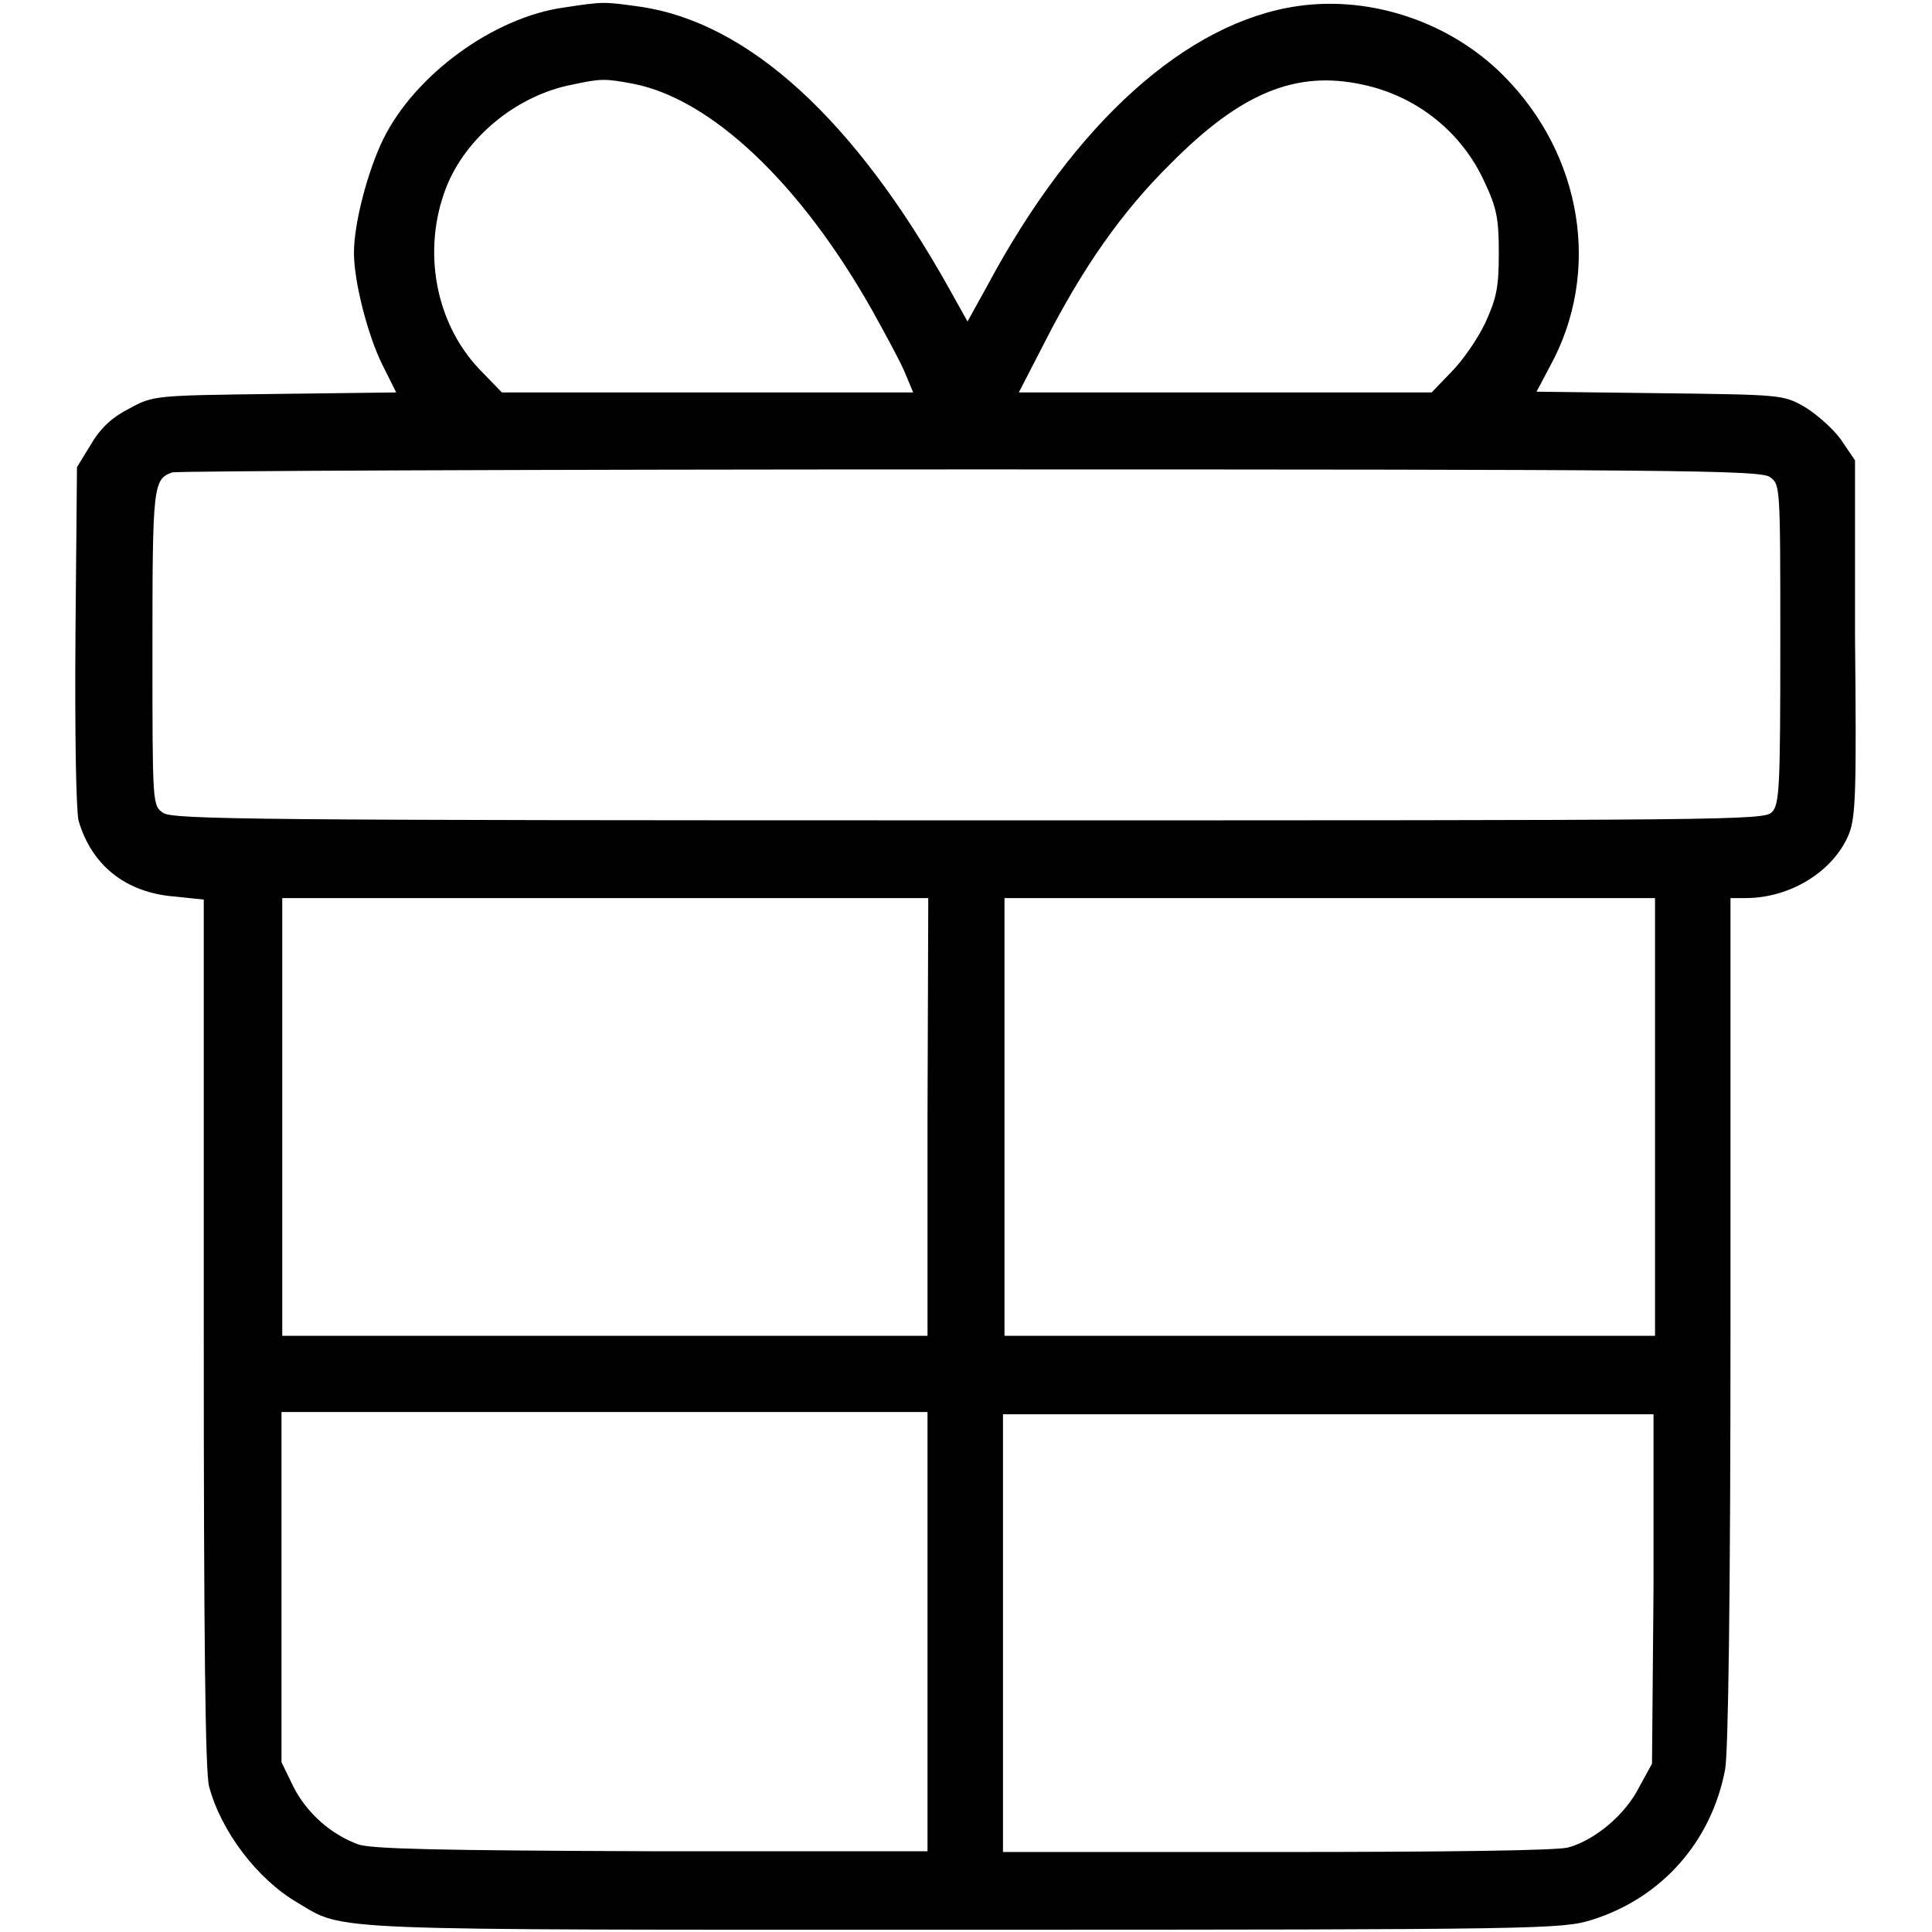 <?xml version="1.0" encoding="utf-8"?>
<!-- Svg Vector Icons : http://www.onlinewebfonts.com/icon -->
<!DOCTYPE svg PUBLIC "-//W3C//DTD SVG 1.1//EN" "http://www.w3.org/Graphics/SVG/1.1/DTD/svg11.dtd">
<svg version="1.1" xmlns="http://www.w3.org/2000/svg" xmlns:xlink="http://www.w3.org/1999/xlink" x="0px" y="0px" viewBox="0 0 256 256" enable-background="new 0 0 256 256" xml:space="preserve">
<g><g><g><path fill="#000000" d="M74.7,1C65.4,2.3,55,9.9,50.8,18.4c-2.1,4.3-3.9,11.2-3.9,15.1c0,3.8,1.8,10.8,3.7,14.7l1.9,3.8l-16.1,0.2c-15.8,0.2-16.1,0.2-19.2,1.9c-2.2,1.1-3.8,2.5-5.1,4.7l-1.9,3.1L10,84c-0.1,14.1,0.1,23.2,0.4,24.7c1.7,5.9,6.2,9.6,12.8,10.1l3.8,0.4v57.4c0,40.5,0.2,58.2,0.7,60.1c1.6,6,6.4,12.3,11.7,15.4c6.4,3.8,2.3,3.6,88.5,3.6c76.8,0,79.1-0.1,83-1.3c9.3-2.9,15.9-10.4,17.7-20c0.4-2.6,0.7-22.2,0.7-59.6V119h2c6,0,11.7-3.6,13.7-8.5c0.9-2.3,1-5.7,0.8-26.1L245.8,61l-1.9-2.8c-1.1-1.5-3.3-3.4-4.8-4.3c-2.8-1.6-3.1-1.6-19.2-1.8l-16.3-0.2l1.8-3.4c6.8-12.4,4.3-27.9-6.1-38.4c-7-7.1-17.5-10.7-27.3-9.3c-14.7,2.1-29.6,15.4-41.2,37.1l-2.6,4.7l-2.4-4.3C113.3,15.9,99.2,3,84.9,0.9C79.9,0.2,80,0.2,74.7,1z M83.9,11.1c10.3,2,22.1,13.1,31.6,29.9c1.9,3.4,4,7.3,4.5,8.6l1,2.4H93.7H66.5l-3-3.1c-5.8-6.1-7.6-15.7-4.4-24c2.6-6.7,9.4-12.3,16.8-13.7C79.6,10.4,80.2,10.4,83.9,11.1z M180.5,11.2c7.2,1.5,13.2,6.3,16.2,12.9c1.6,3.4,1.9,4.8,1.9,9.4c0,4.6-0.3,6-1.8,9.3c-1,2.1-3,5-4.5,6.5l-2.6,2.7h-27.4h-27.3l3.4-6.6c5.1-10,10.3-17.4,16.7-23.7C164.4,12.3,171.7,9.3,180.5,11.2z M234.5,63.2c1.4,1,1.4,1,1.4,22.1c0,18.8-0.1,21.3-1.1,22.3c-1,1.1-5.1,1.1-106.4,1.1c-94.4,0-105.6-0.1-106.8-1c-1.4-1-1.4-1-1.4-21.9c0-21.4,0.1-22.3,2.6-23.2c0.5-0.2,48.1-0.4,105.6-0.4C221.9,62.2,233.2,62.3,234.5,63.2z M122.9,148v29H80.1H37.4v-29v-29h42.8h42.8L122.9,148L122.9,148z M219.3,148v29h-43.1h-43.1v-29v-29h43.1h43.1V148z M122.9,216.3v29H86.4c-28.1-0.1-37.1-0.3-38.9-0.9c-3.6-1.3-6.8-4.1-8.6-7.6l-1.6-3.3v-23.2v-23.2h42.8h42.8L122.9,216.3L122.9,216.3z M219.1,210.5l-0.2,23.2l-1.7,3.1c-1.8,3.6-5.8,7-9.4,8c-1.5,0.4-15.6,0.6-38.6,0.6h-36.3v-29v-29h43.1h43.1L219.1,210.5z"/></g></g></g>
</svg>